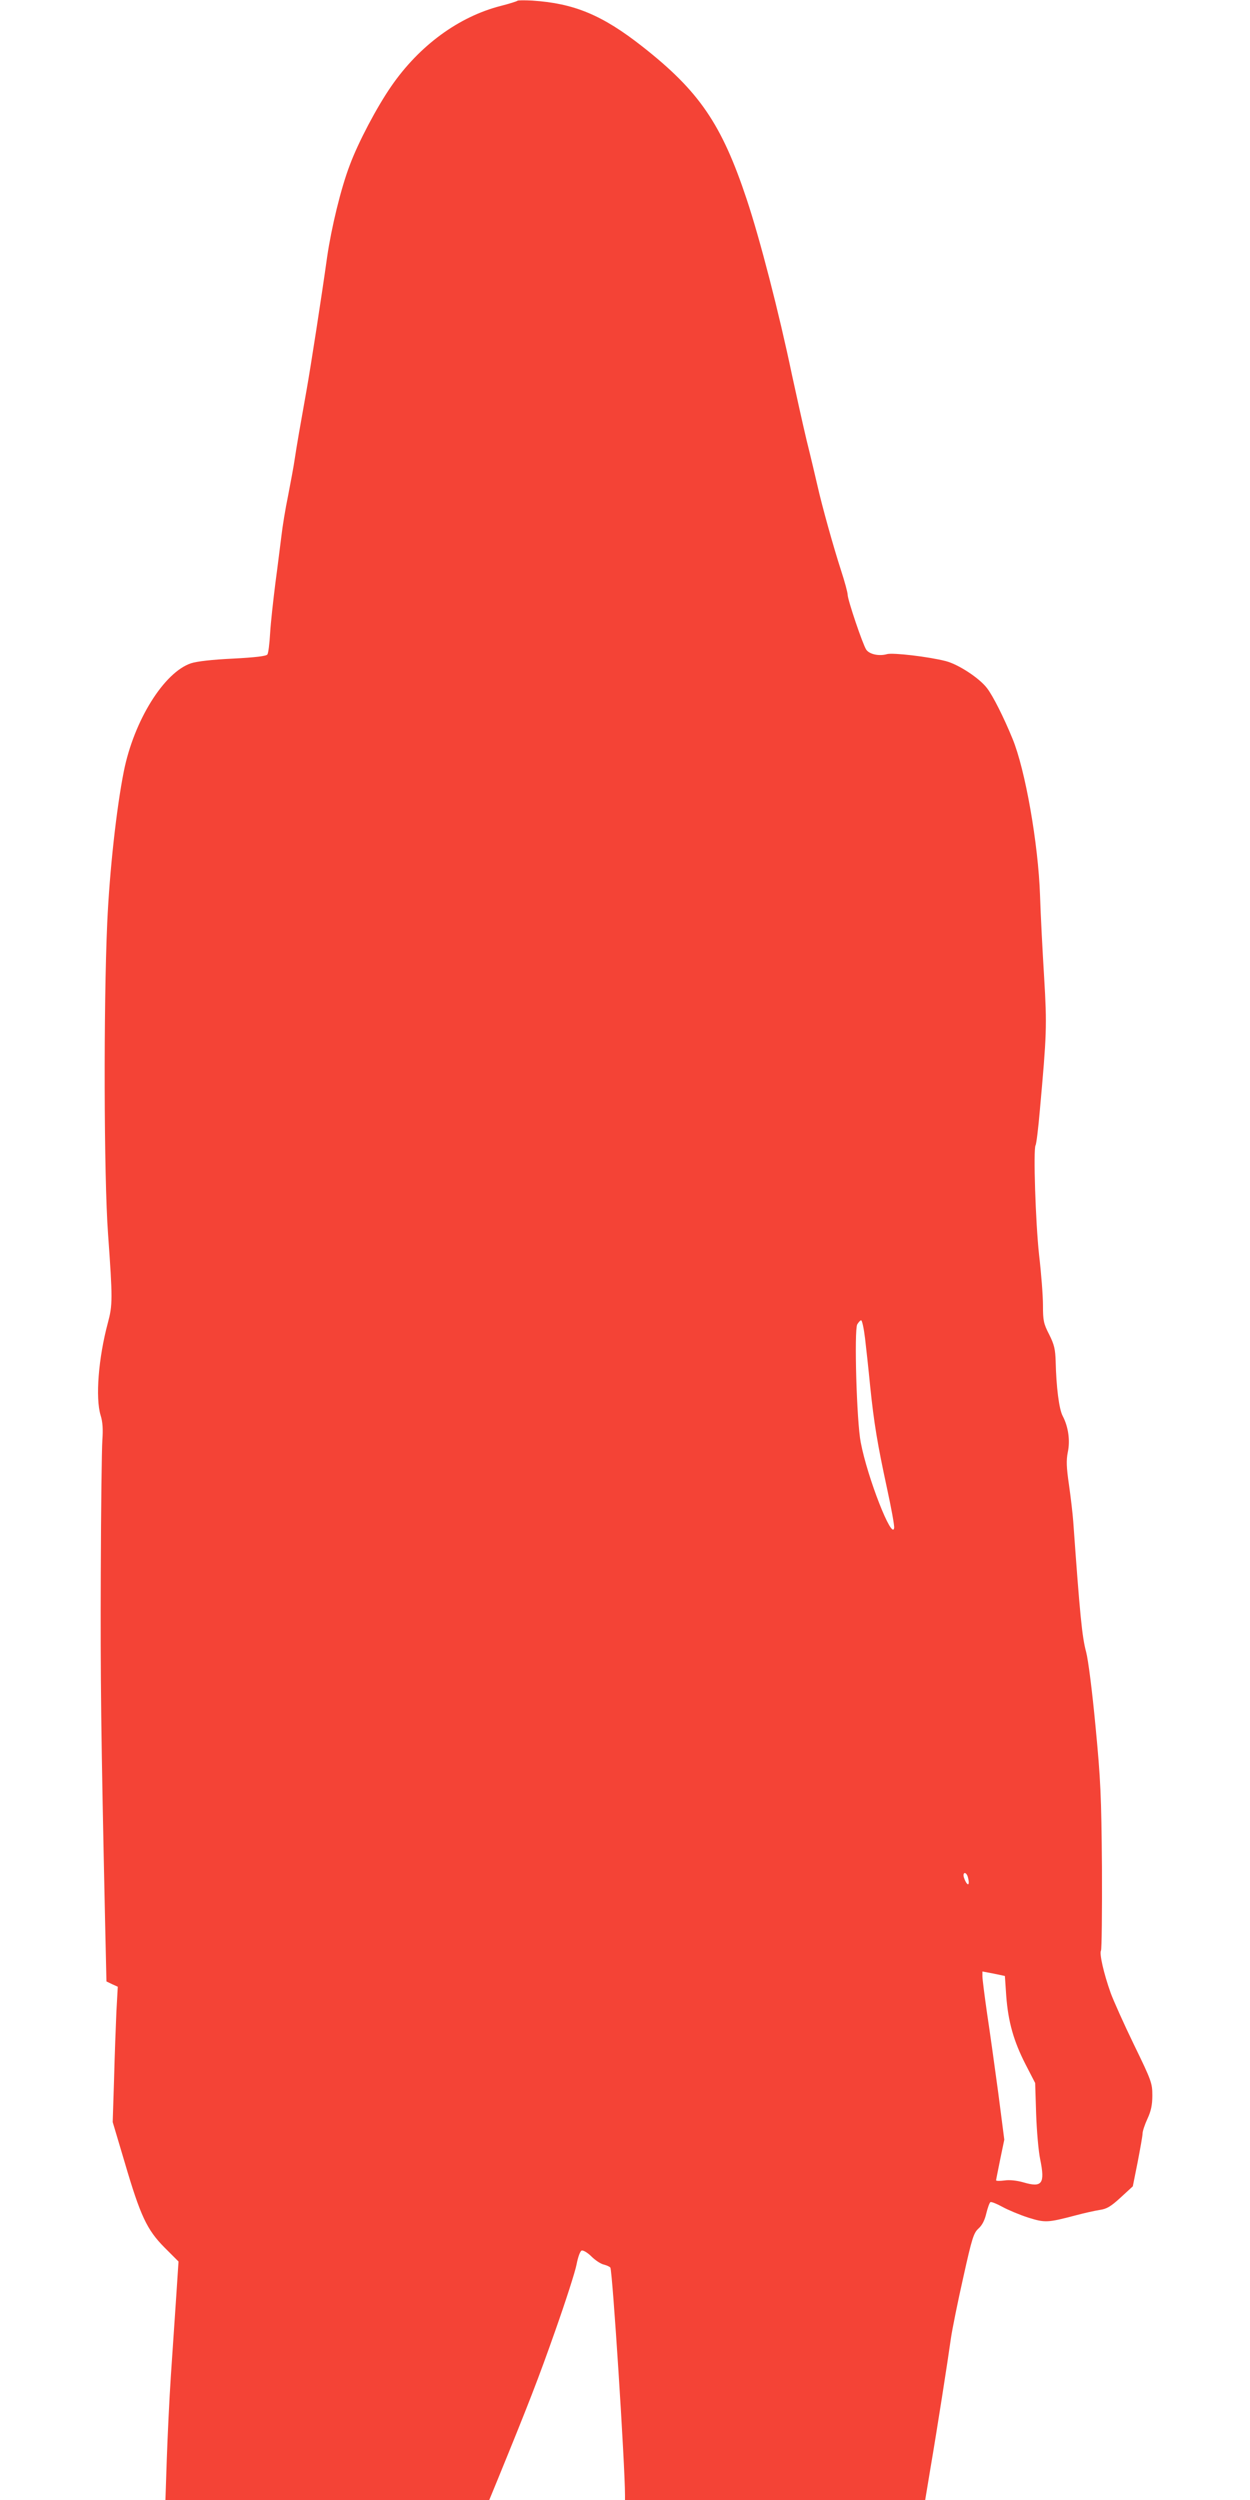 <?xml version="1.0" standalone="no"?>
<!DOCTYPE svg PUBLIC "-//W3C//DTD SVG 20010904//EN"
 "http://www.w3.org/TR/2001/REC-SVG-20010904/DTD/svg10.dtd">
<svg version="1.0" xmlns="http://www.w3.org/2000/svg"
 width="640pt" height="1280pt" viewBox="0 0 640 1280"
 preserveAspectRatio="xMidYMid meet">
<g transform="translate(0,1280) scale(0.1,-0.1)"
fill="#f44336" stroke="none">
<path d="M2649 12796 c-3 -3 -41 -15 -84 -26 -216 -55 -418 -203 -562 -412
-74 -107 -169 -287 -212 -403 -46 -120 -94 -320 -116 -470 -28 -201 -85 -568
-105 -680 -34 -190 -51 -288 -61 -355 -5 -36 -21 -120 -34 -188 -14 -67 -29
-160 -34 -205 -6 -45 -19 -154 -31 -242 -11 -88 -24 -204 -27 -257 -3 -53 -9
-102 -14 -109 -5 -8 -60 -15 -175 -21 -106 -5 -186 -14 -216 -24 -138 -46
-292 -293 -344 -553 -38 -191 -73 -510 -85 -776 -19 -427 -17 -1298 4 -1590
24 -336 24 -366 -1 -459 -48 -179 -64 -383 -37 -472 11 -35 13 -72 9 -129 -3
-44 -7 -350 -8 -680 -2 -544 1 -809 22 -1780 l7 -310 29 -14 29 -13 -7 -127
c-3 -69 -9 -225 -12 -346 l-7 -220 61 -205 c81 -276 114 -346 204 -437 l72
-72 -12 -183 c-7 -101 -19 -281 -27 -400 -8 -119 -17 -312 -21 -427 l-7 -211
829 0 829 0 44 107 c157 384 209 518 294 760 53 150 102 302 109 339 7 37 18
68 26 71 7 3 30 -10 50 -30 20 -20 49 -39 65 -42 15 -4 29 -11 32 -15 11 -18
75 -1011 75 -1167 l0 -23 768 0 769 0 27 163 c34 199 89 552 105 667 7 47 35
186 63 310 45 203 53 227 78 250 19 17 32 43 40 78 7 28 16 54 21 57 4 3 32
-8 61 -24 29 -16 89 -41 132 -55 87 -27 98 -27 246 12 41 11 95 23 120 27 36
5 57 17 108 64 l62 57 25 125 c13 68 25 134 25 146 0 11 11 45 25 75 18 39 25
70 25 119 0 63 -4 75 -94 260 -52 107 -105 226 -119 264 -36 101 -59 203 -50
218 4 6 6 199 5 427 -3 368 -7 450 -33 722 -17 180 -37 338 -48 380 -21 77
-32 192 -66 668 -3 41 -13 126 -22 189 -13 89 -14 124 -6 165 13 60 3 131 -26
186 -19 36 -33 150 -36 280 -2 62 -7 85 -33 137 -29 56 -32 72 -32 150 0 49
-9 165 -20 259 -18 165 -30 539 -18 560 4 5 14 86 22 179 35 388 37 431 22
681 -8 131 -18 320 -21 419 -9 266 -76 646 -141 803 -45 110 -100 219 -130
258 -38 51 -146 122 -211 139 -89 23 -271 44 -301 36 -41 -12 -91 -1 -107 23
-18 27 -95 255 -95 281 0 11 -15 67 -34 125 -38 117 -97 328 -121 435 -9 39
-33 142 -55 230 -21 88 -54 239 -75 335 -67 321 -164 696 -232 900 -128 385
-243 553 -533 781 -206 162 -350 222 -565 236 -39 2 -73 2 -76 -1z m1780
-6848 c6 -51 18 -160 26 -243 20 -195 38 -300 86 -523 22 -101 39 -193 37
-205 -10 -66 -137 258 -171 438 -21 106 -34 573 -18 604 7 11 15 21 20 21 5 0
14 -42 20 -92z m525 -2754 c3 -9 6 -23 6 -32 0 -21 -15 -5 -25 26 -7 25 9 31
19 6z m198 -614 c10 -132 38 -231 99 -350 l49 -95 5 -158 c3 -87 12 -192 21
-234 25 -123 10 -145 -85 -117 -35 10 -72 14 -98 10 -24 -3 -43 -3 -43 1 0 3
10 52 21 107 l21 101 -31 240 c-18 132 -43 314 -57 405 -13 91 -24 177 -24
191 l0 25 58 -11 57 -12 7 -103z"/>
</g>
</svg>
